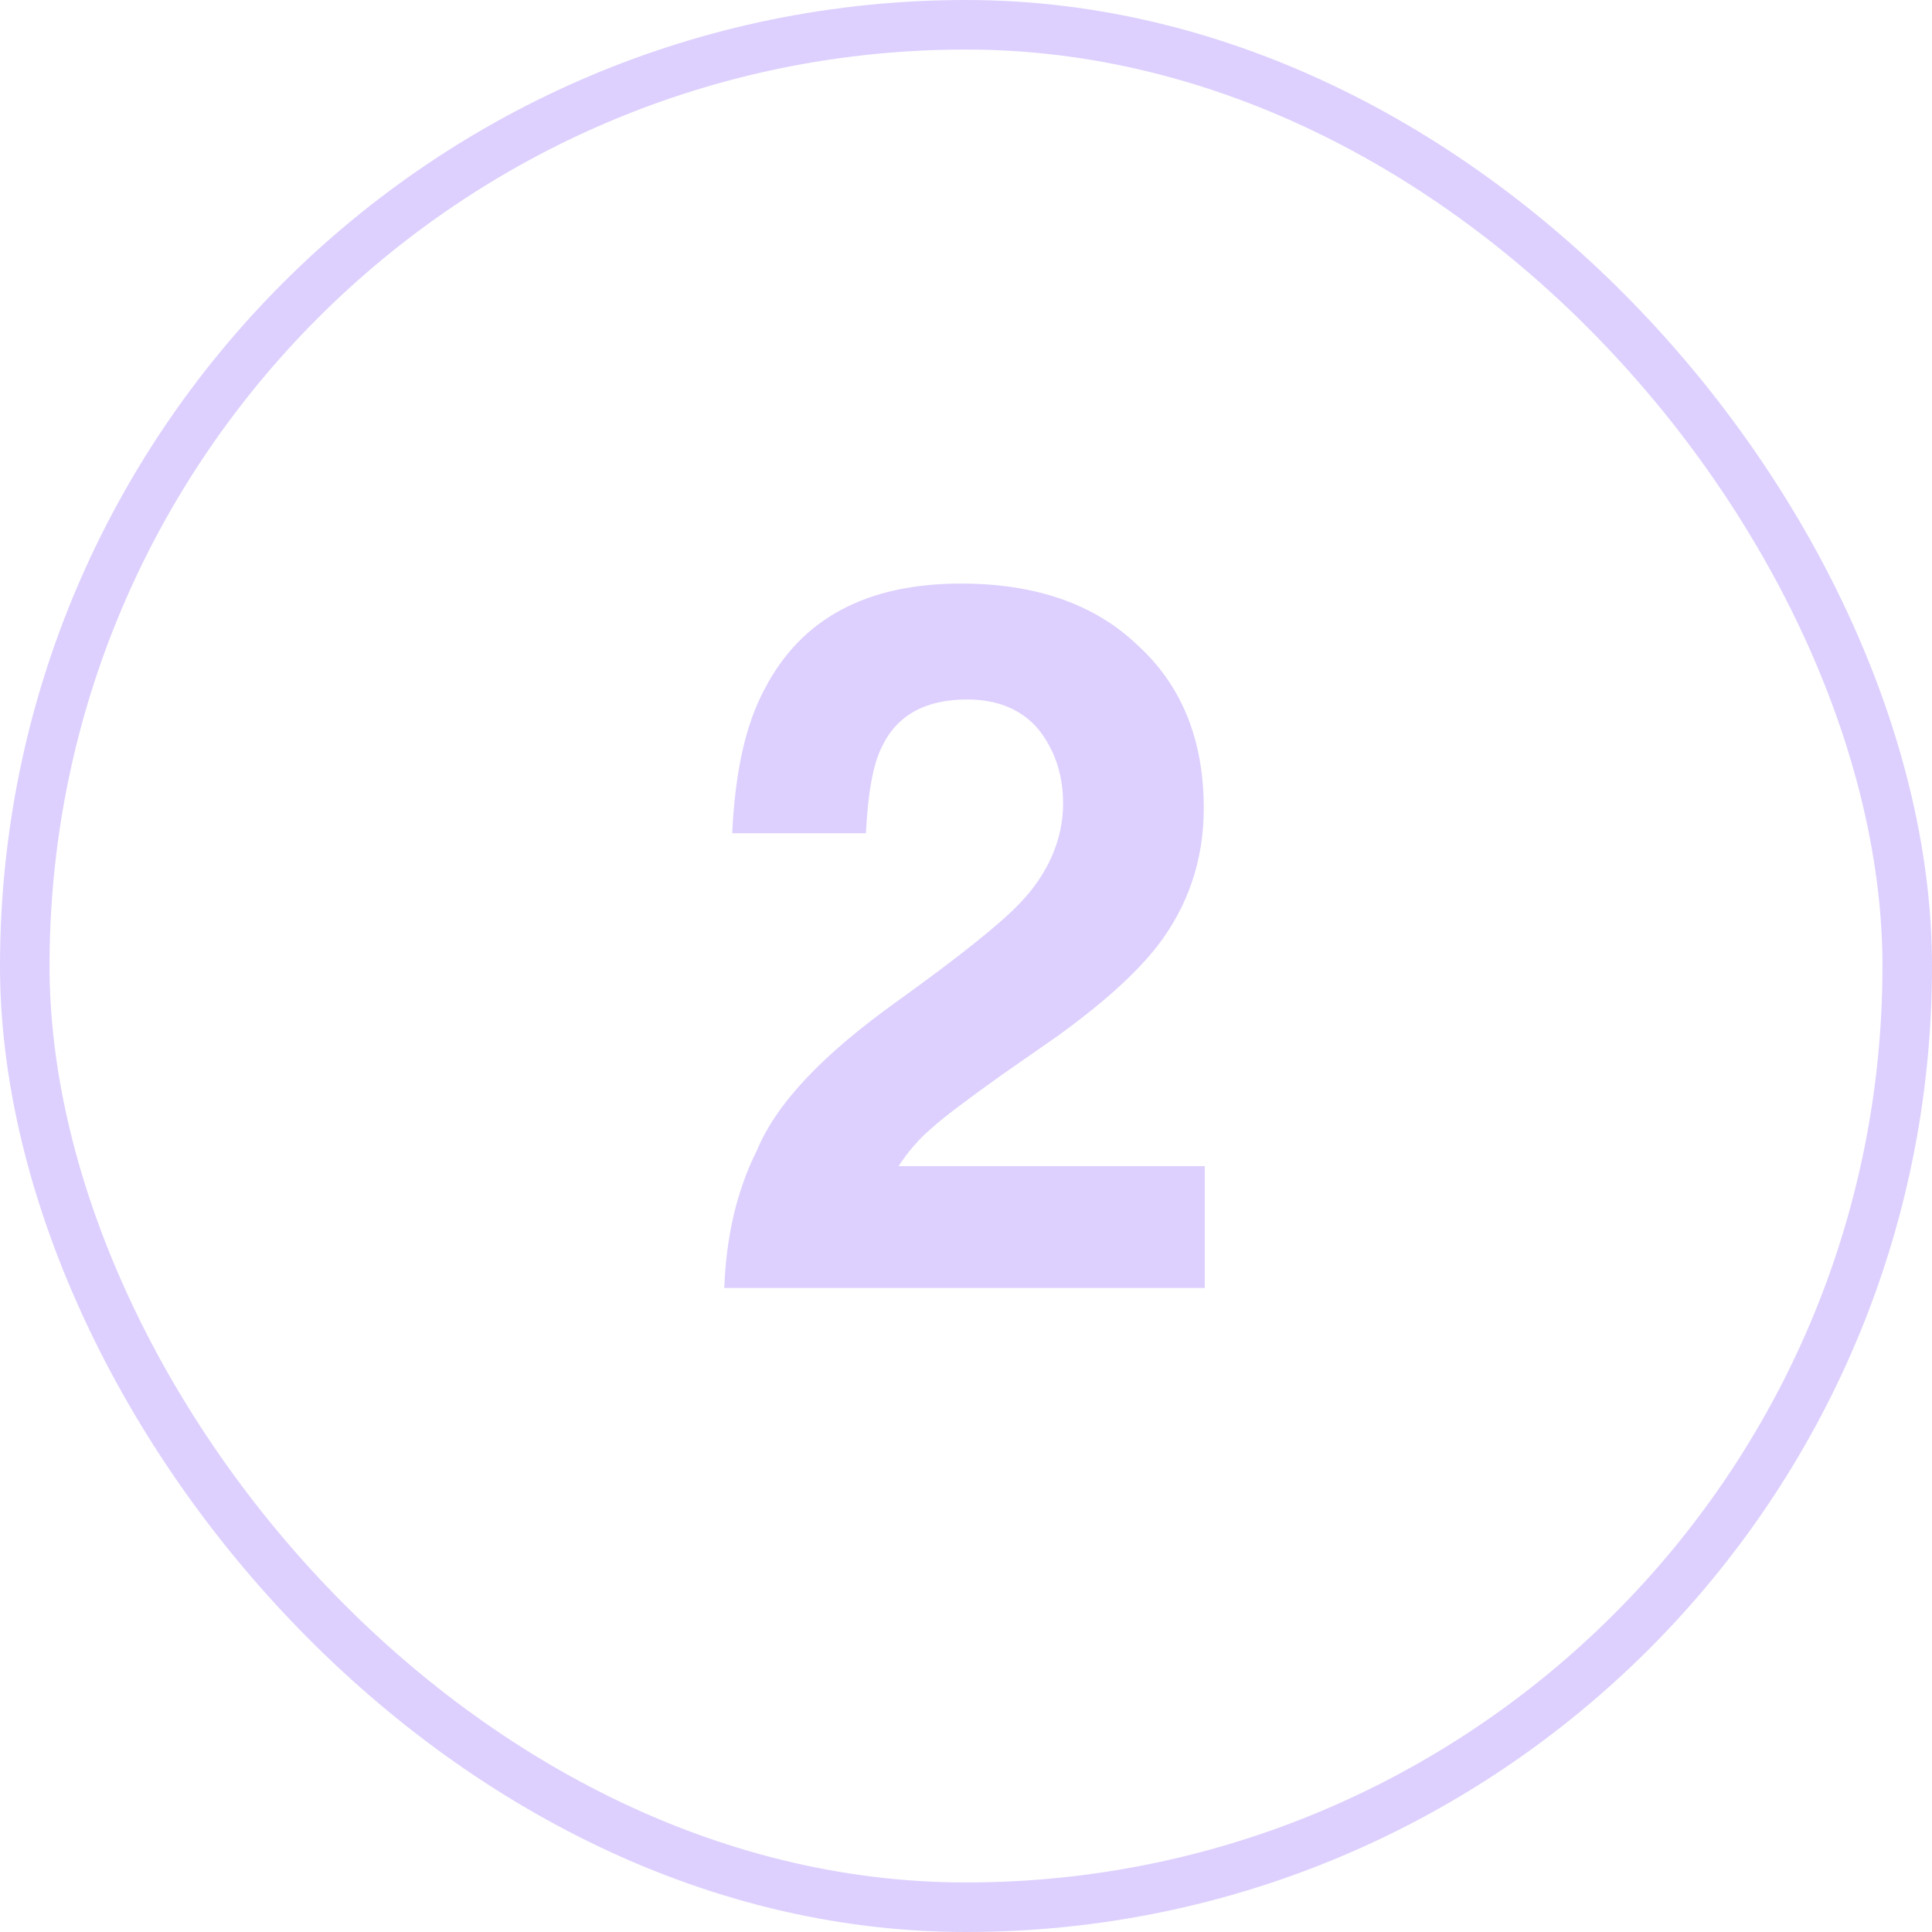 <?xml version="1.0" encoding="UTF-8"?> <svg xmlns="http://www.w3.org/2000/svg" width="39" height="39" viewBox="0 0 39 39" fill="none"><rect x="0.5" y="0.5" width="38" height="38" rx="19" stroke="#6A30F7" stroke-opacity="0.23"></rect><path d="M15.28 23.22C15.68 22.26 16.62 21.28 18.1 20.22C19.38 19.3 20.2 18.64 20.58 18.24C21.16 17.64 21.46 16.94 21.46 16.22C21.46 15.62 21.28 15.12 20.96 14.72C20.62 14.32 20.14 14.12 19.52 14.12C18.68 14.12 18.1 14.44 17.8 15.08C17.62 15.44 17.52 16.02 17.48 16.82H14.78C14.84 15.6 15.04 14.64 15.44 13.9C16.18 12.48 17.5 11.78 19.4 11.78C20.88 11.78 22.08 12.18 22.96 13.02C23.86 13.84 24.3 14.94 24.3 16.32C24.3 17.36 23.98 18.3 23.36 19.1C22.94 19.64 22.28 20.24 21.34 20.92L20.22 21.7C19.52 22.2 19.04 22.56 18.8 22.78C18.54 23 18.32 23.26 18.14 23.54H24.32V26H14.62C14.66 24.98 14.86 24.06 15.28 23.22Z" fill="#6A30F7" fill-opacity="0.23"></path></svg> 